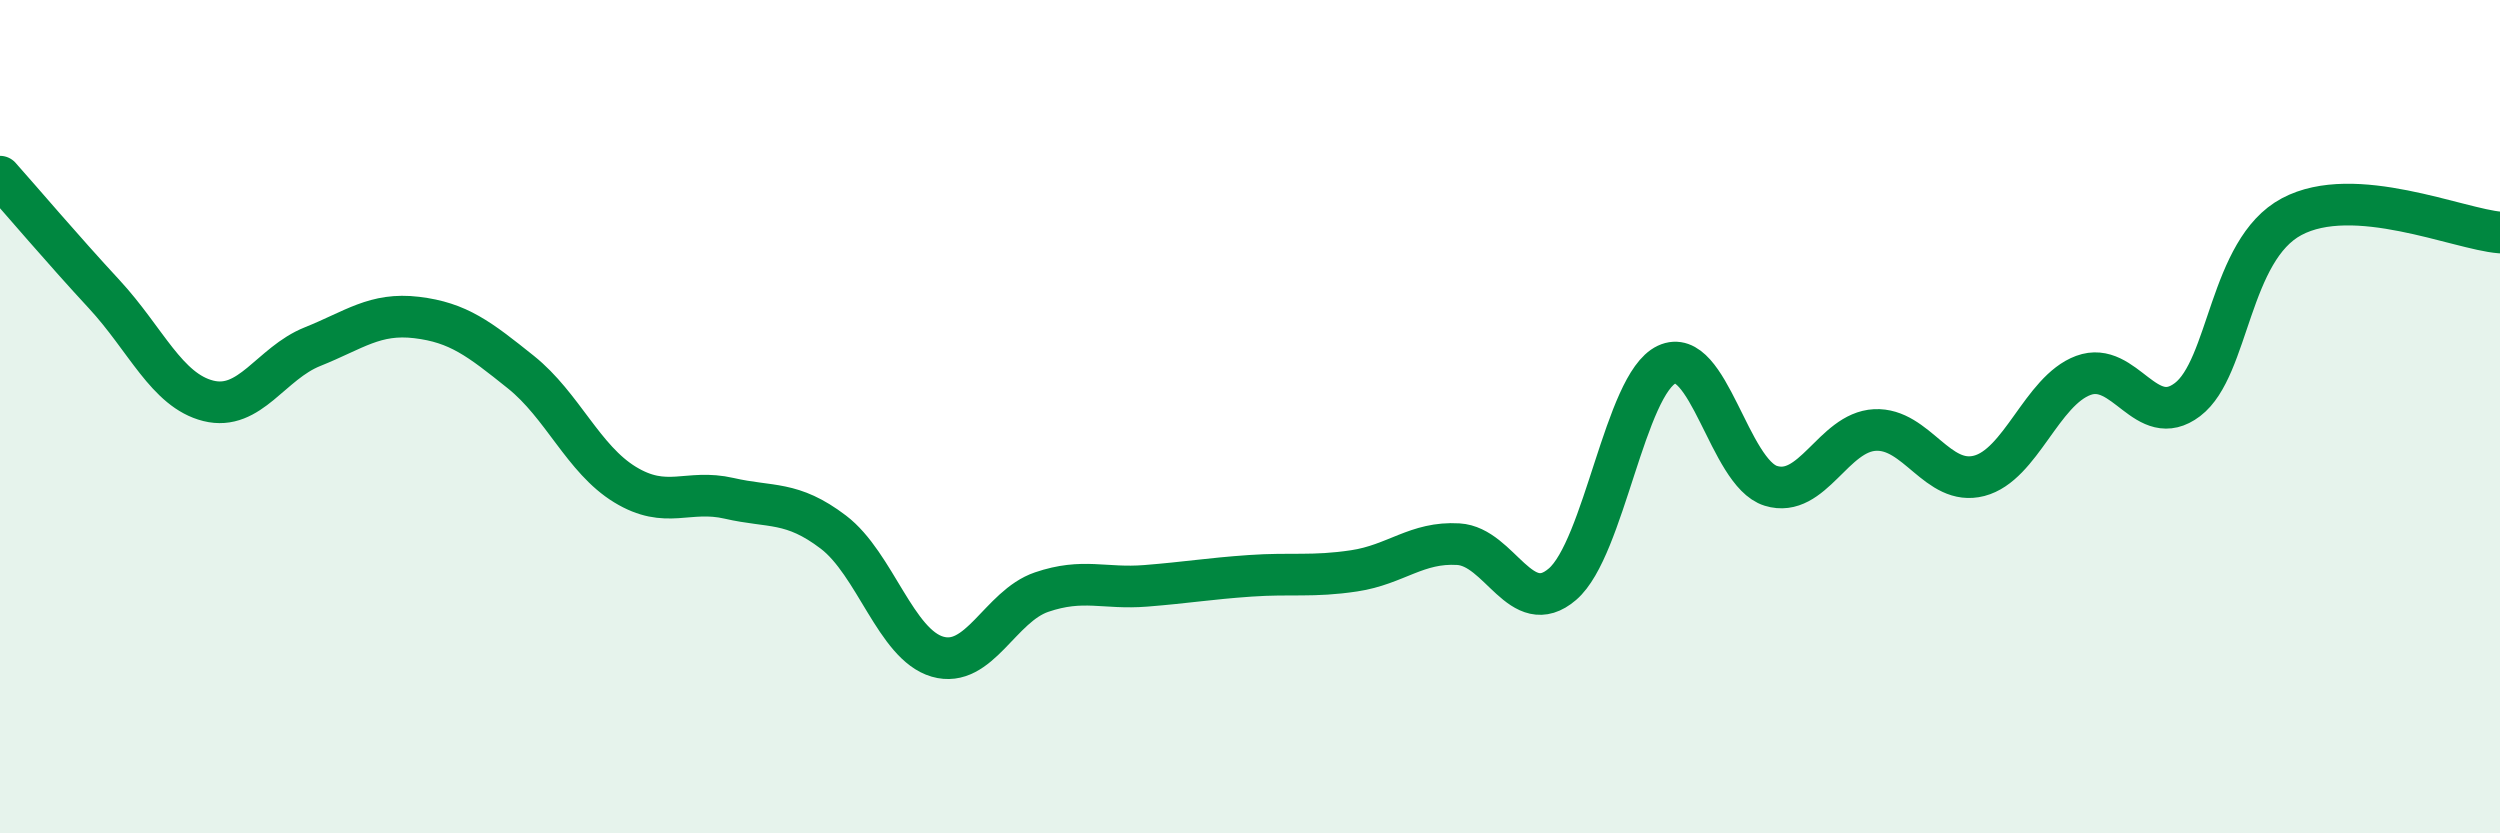 
    <svg width="60" height="20" viewBox="0 0 60 20" xmlns="http://www.w3.org/2000/svg">
      <path
        d="M 0,4.24 C 0.5,4.8 1.5,5.98 2.5,7.06 C 3.5,8.14 4,9.37 5,9.62 C 6,9.87 6.5,8.72 7.5,8.32 C 8.5,7.92 9,7.5 10,7.62 C 11,7.74 11.5,8.13 12.5,8.93 C 13.5,9.73 14,11.02 15,11.63 C 16,12.24 16.5,11.73 17.5,11.96 C 18.5,12.19 19,12.01 20,12.77 C 21,13.53 21.5,15.47 22.5,15.76 C 23.5,16.05 24,14.55 25,14.21 C 26,13.87 26.5,14.14 27.5,14.06 C 28.5,13.98 29,13.89 30,13.82 C 31,13.75 31.5,13.85 32.5,13.7 C 33.5,13.55 34,13 35,13.06 C 36,13.12 36.5,14.88 37.5,14.02 C 38.5,13.16 39,9.22 40,8.75 C 41,8.28 41.5,11.35 42.5,11.66 C 43.5,11.97 44,10.37 45,10.32 C 46,10.27 46.5,11.68 47.5,11.42 C 48.5,11.16 49,9.38 50,9.01 C 51,8.64 51.5,10.35 52.5,9.59 C 53.5,8.83 53.5,6 55,5.2 C 56.5,4.4 59,5.5 60,5.58L60 20L0 20Z"
        fill="#008740"
        opacity="0.1"
        stroke-linecap="round"
        stroke-linejoin="round"
      />
      <path
        d="M 0,4.24 C 0.5,4.8 1.5,5.98 2.5,7.06 C 3.5,8.14 4,9.37 5,9.62 C 6,9.87 6.5,8.72 7.5,8.32 C 8.5,7.92 9,7.5 10,7.62 C 11,7.74 11.5,8.13 12.5,8.93 C 13.5,9.73 14,11.02 15,11.63 C 16,12.24 16.5,11.73 17.5,11.96 C 18.5,12.19 19,12.01 20,12.77 C 21,13.53 21.5,15.47 22.5,15.76 C 23.5,16.05 24,14.55 25,14.21 C 26,13.87 26.5,14.14 27.5,14.06 C 28.5,13.98 29,13.89 30,13.82 C 31,13.75 31.5,13.85 32.5,13.7 C 33.5,13.55 34,13 35,13.06 C 36,13.12 36.5,14.88 37.5,14.02 C 38.5,13.16 39,9.22 40,8.75 C 41,8.28 41.5,11.35 42.5,11.66 C 43.5,11.97 44,10.37 45,10.32 C 46,10.27 46.5,11.68 47.5,11.42 C 48.5,11.16 49,9.38 50,9.01 C 51,8.64 51.5,10.35 52.5,9.59 C 53.5,8.83 53.5,6 55,5.2 C 56.5,4.4 59,5.5 60,5.58"
        stroke="#008740"
        stroke-width="1"
        fill="none"
        stroke-linecap="round"
        stroke-linejoin="round"
      />
    </svg>
  